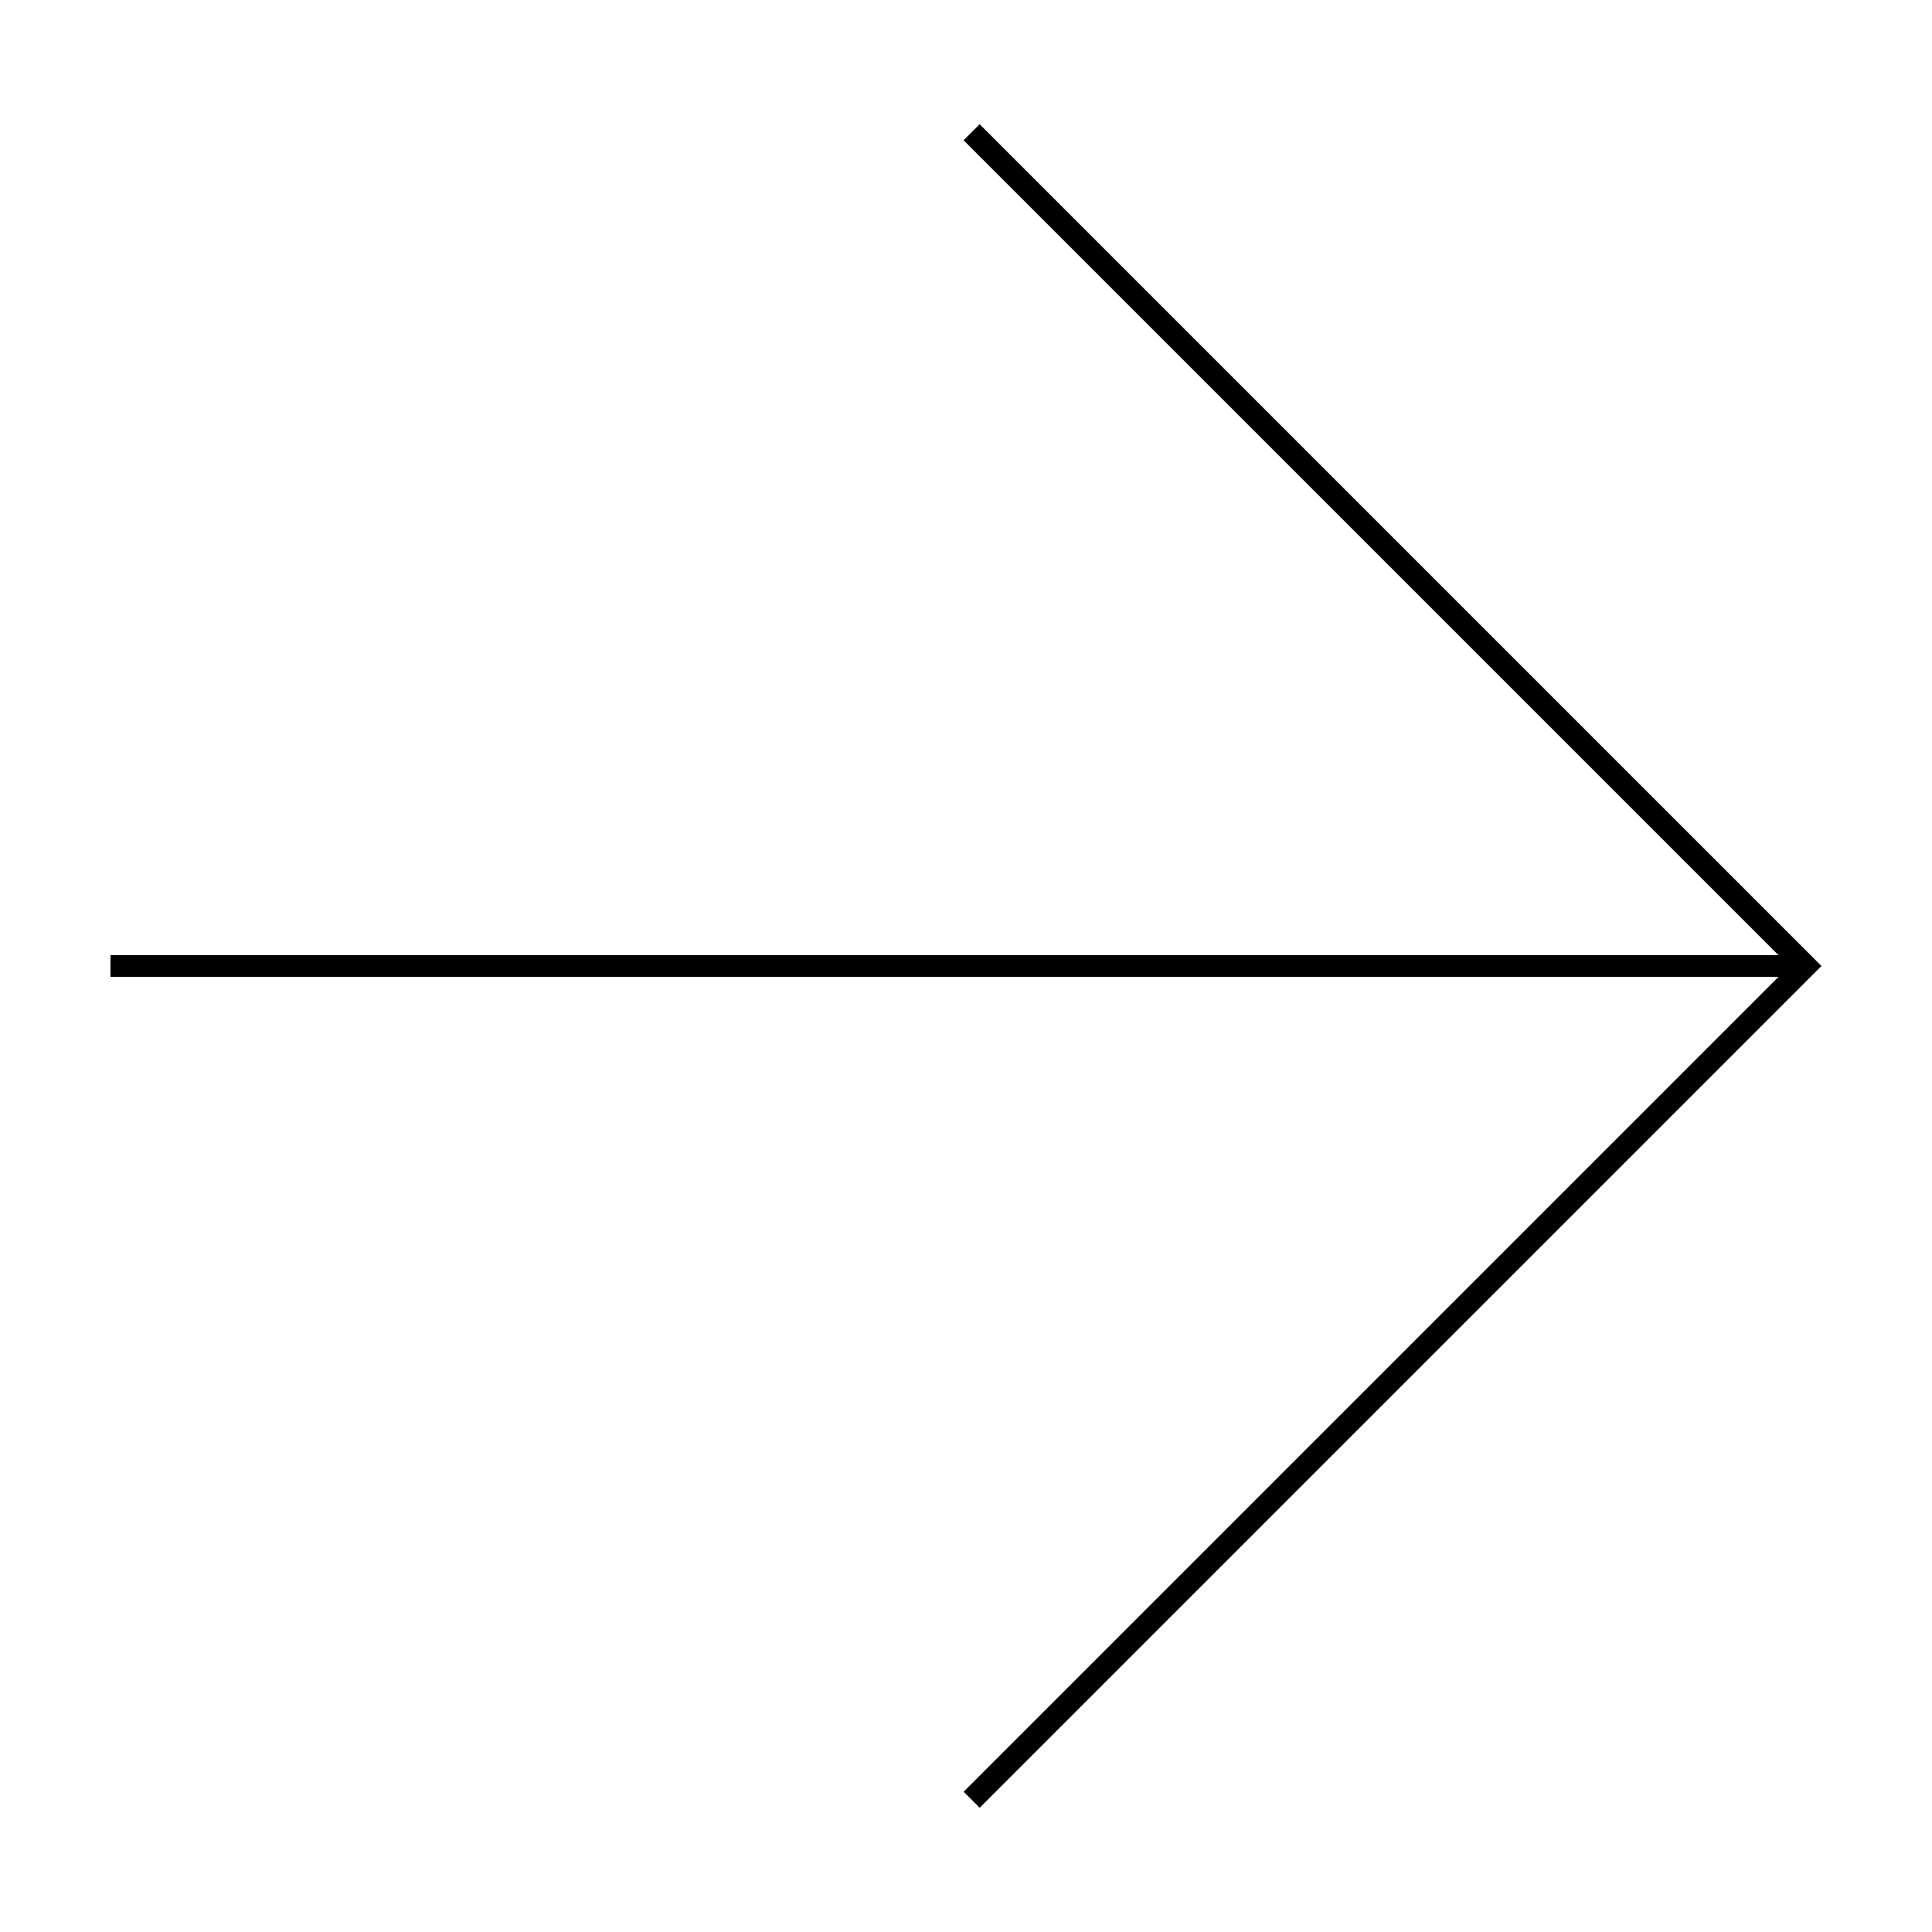 <?xml version="1.0" encoding="UTF-8"?>
<!-- The Best Svg Icon site in the world: iconSvg.co, Visit us! https://iconsvg.co -->
<svg fill="#000000" width="800px" height="800px" version="1.1" viewBox="144 144 512 512" xmlns="http://www.w3.org/2000/svg">
 <path d="m626.71 400-223.09-223.08-4.262 4.25 215.97 215.97h-442.05v2.863h0.004v2.859h442.05l-215.96 215.97 4.258 4.25z"/>
</svg>